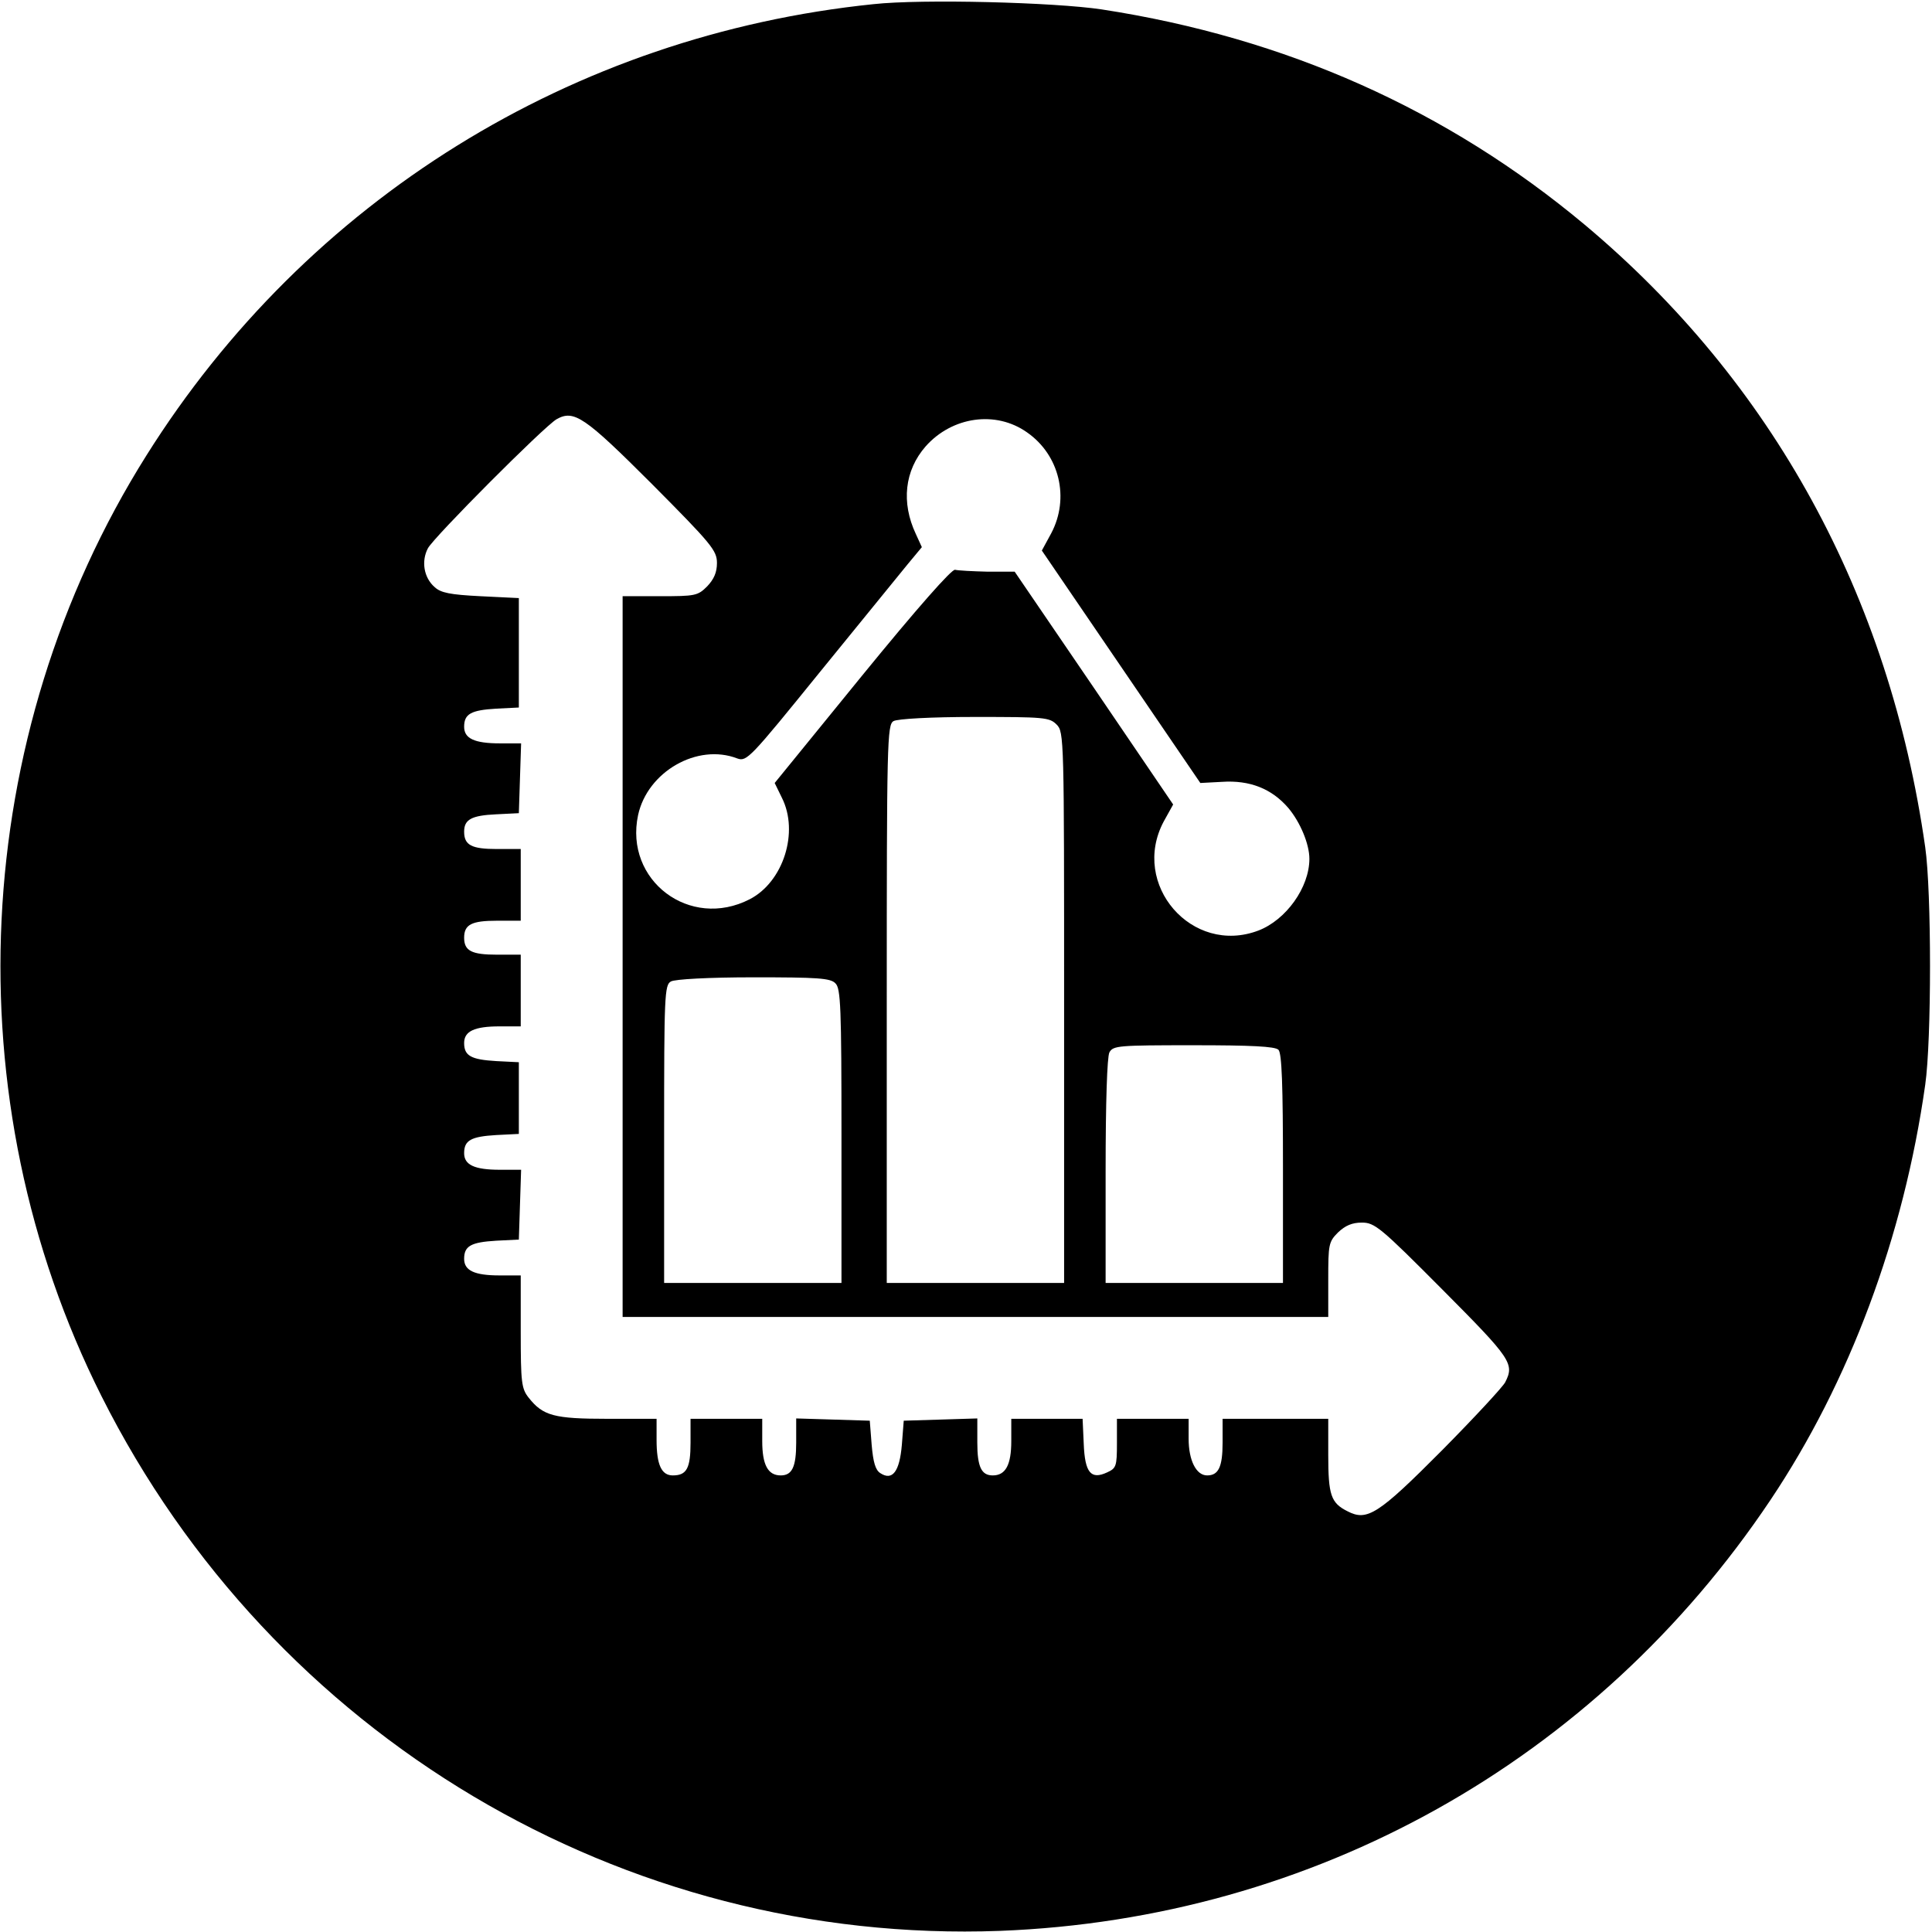 <?xml version="1.0" standalone="no"?>
<!DOCTYPE svg PUBLIC "-//W3C//DTD SVG 20010904//EN"
 "http://www.w3.org/TR/2001/REC-SVG-20010904/DTD/svg10.dtd">
<svg version="1.0" xmlns="http://www.w3.org/2000/svg"
 width="512pt" height="512pt" viewBox="0 0 512 512"
 preserveAspectRatio="xMidYMid meet">
<g transform="translate(0,512) scale(0.1,-0.1)"
fill="#000000" stroke="none">
<path d="M2315 5109 c-798 -82 -1502 -519 -1927 -1196 -469 -746 -515 -1705
-119 -2493 453 -902 1382 -1454 2381 -1417 831 32 1578 449 2042 1142 209 312
353 697 410 1100 17 118 17 512 0 630 -95 667 -405 1233 -903 1650 -364 304
-791 495 -1279 570 -126 19 -477 28 -605 14z m-587 -1272 c158 -159 172 -176
172 -209 0 -25 -8 -43 -26 -62 -25 -25 -32 -26 -125 -26 l-99 0 0 -955 0 -955
935 0 935 0 0 99 c0 93 1 100 26 125 19 18 37 26 63 26 34 0 49 -12 214 -178
182 -183 191 -196 166 -245 -6 -12 -81 -93 -167 -180 -170 -171 -199 -189
-251 -162 -44 22 -51 43 -51 149 l0 96 -140 0 -140 0 0 -63 c0 -65 -11 -87
-41 -87 -29 0 -49 40 -49 97 l0 53 -95 0 -95 0 0 -65 c0 -61 -2 -66 -26 -77
-43 -20 -59 -1 -62 76 l-3 66 -94 0 -95 0 0 -59 c0 -63 -15 -91 -49 -91 -30 0
-41 22 -41 87 l0 64 -97 -3 -98 -3 -5 -64 c-6 -71 -25 -96 -57 -75 -13 8 -19
29 -23 75 l-5 64 -97 3 -98 3 0 -64 c0 -65 -11 -87 -41 -87 -34 0 -49 28 -49
91 l0 59 -95 0 -95 0 0 -63 c0 -68 -10 -87 -47 -87 -30 0 -43 28 -43 94 l0 56
-130 0 c-142 0 -171 8 -209 56 -19 24 -21 40 -21 175 l0 149 -56 0 c-67 0 -94
13 -94 44 0 34 18 44 85 48 l60 3 3 93 3 92 -56 0 c-68 0 -95 13 -95 44 0 34
18 44 85 48 l60 3 0 95 0 95 -60 3 c-67 4 -85 14 -85 48 0 31 27 44 94 44 l56
0 0 95 0 95 -63 0 c-67 0 -87 10 -87 45 0 35 20 45 87 45 l63 0 0 95 0 95 -63
0 c-67 0 -87 10 -87 46 0 32 19 43 85 46 l60 3 3 93 3 92 -56 0 c-68 0 -95 13
-95 44 0 34 18 44 85 48 l60 3 0 145 0 145 -102 5 c-80 4 -105 9 -121 24 -29
25 -36 69 -18 103 16 30 308 323 341 342 46 26 74 7 253 -172z m994 137 c86
-60 113 -174 64 -267 l-25 -46 210 -308 210 -308 57 3 c74 5 132 -18 176 -69
32 -38 56 -96 56 -135 0 -76 -62 -162 -135 -190 -176 -67 -340 122 -251 289
l25 45 -210 309 -210 308 -72 0 c-40 1 -78 3 -86 5 -8 3 -100 -101 -246 -280
l-232 -285 19 -39 c46 -91 4 -223 -85 -269 -159 -82 -333 50 -296 223 25 115
157 191 263 150 25 -9 34 1 218 228 106 130 210 258 232 285 l39 47 -16 35
c-39 83 -30 168 26 232 70 79 186 96 269 37z m78 -774 c20 -20 20 -33 20 -750
l0 -730 -235 0 -235 0 0 740 c0 693 1 740 18 749 10 6 99 11 215 11 184 0 198
-1 217 -20z m-586 -686 c14 -13 16 -64 16 -405 l0 -389 -235 0 -235 0 0 395
c0 365 1 395 18 404 10 6 100 11 219 11 170 0 204 -2 217 -16z m1174 -176 c9
-9 12 -93 12 -315 l0 -303 -235 0 -235 0 0 296 c0 184 4 303 10 315 10 18 23
19 223 19 152 0 216 -3 225 -12z"/>
</g>
</svg>
